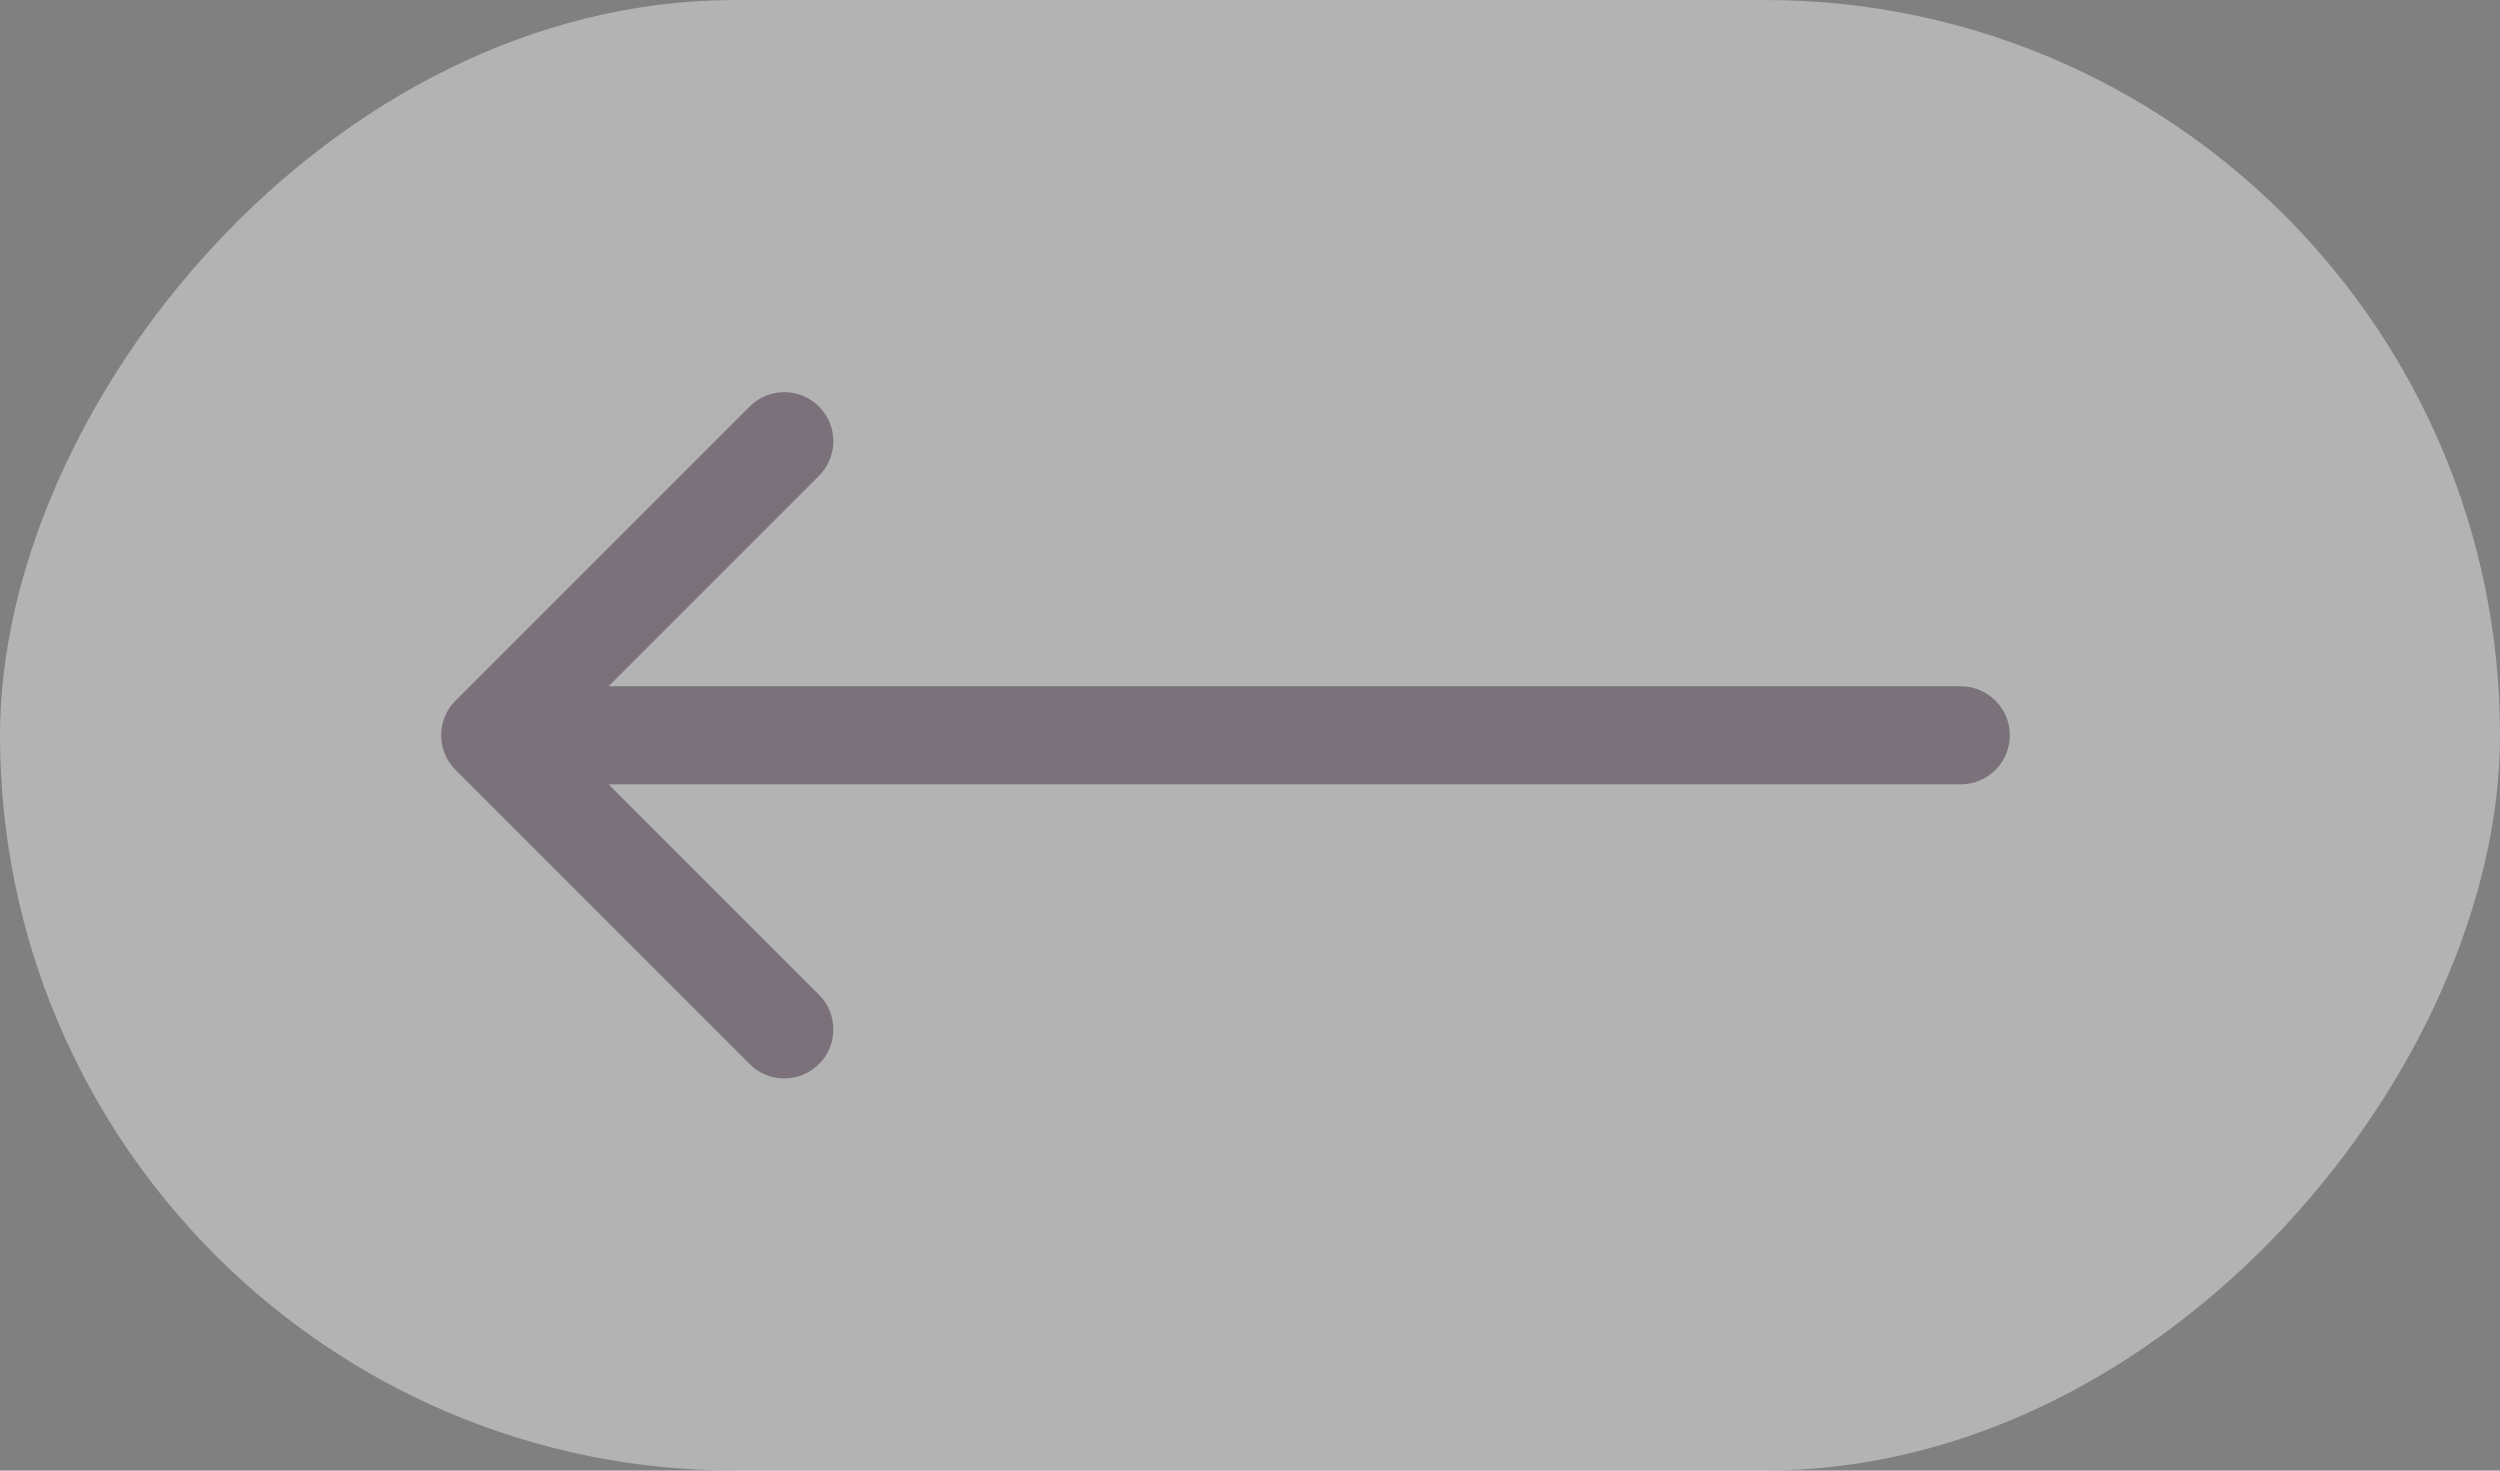 <svg width="51" height="30" viewBox="0 0 51 30" fill="none" xmlns="http://www.w3.org/2000/svg">
<rect x="0" y="0" width="51" height="30" fill="#808080" stroke="none"/>
<rect width="51" height="30" rx="15" transform="matrix(1 -8.74228e-08 -8.74228e-08 -1 0 30)" fill="white" fill-opacity="0.4"/>
<path opacity="0.5" fill-rule="evenodd" clip-rule="evenodd" d="M16.707 20.293C17.098 20.683 17.098 21.317 16.707 21.707C16.317 22.098 15.683 22.098 15.293 21.707L9.293 15.707C9.105 15.52 9 15.265 9 15C9 14.735 9.105 14.48 9.293 14.293L15.293 8.293C15.683 7.902 16.317 7.902 16.707 8.293C17.098 8.683 17.098 9.317 16.707 9.707L12.414 14L40 14C40.552 14 41 14.448 41 15C41 15.552 40.552 16 40 16L12.414 16L16.707 20.293Z" fill="#433044"/>
</svg>
